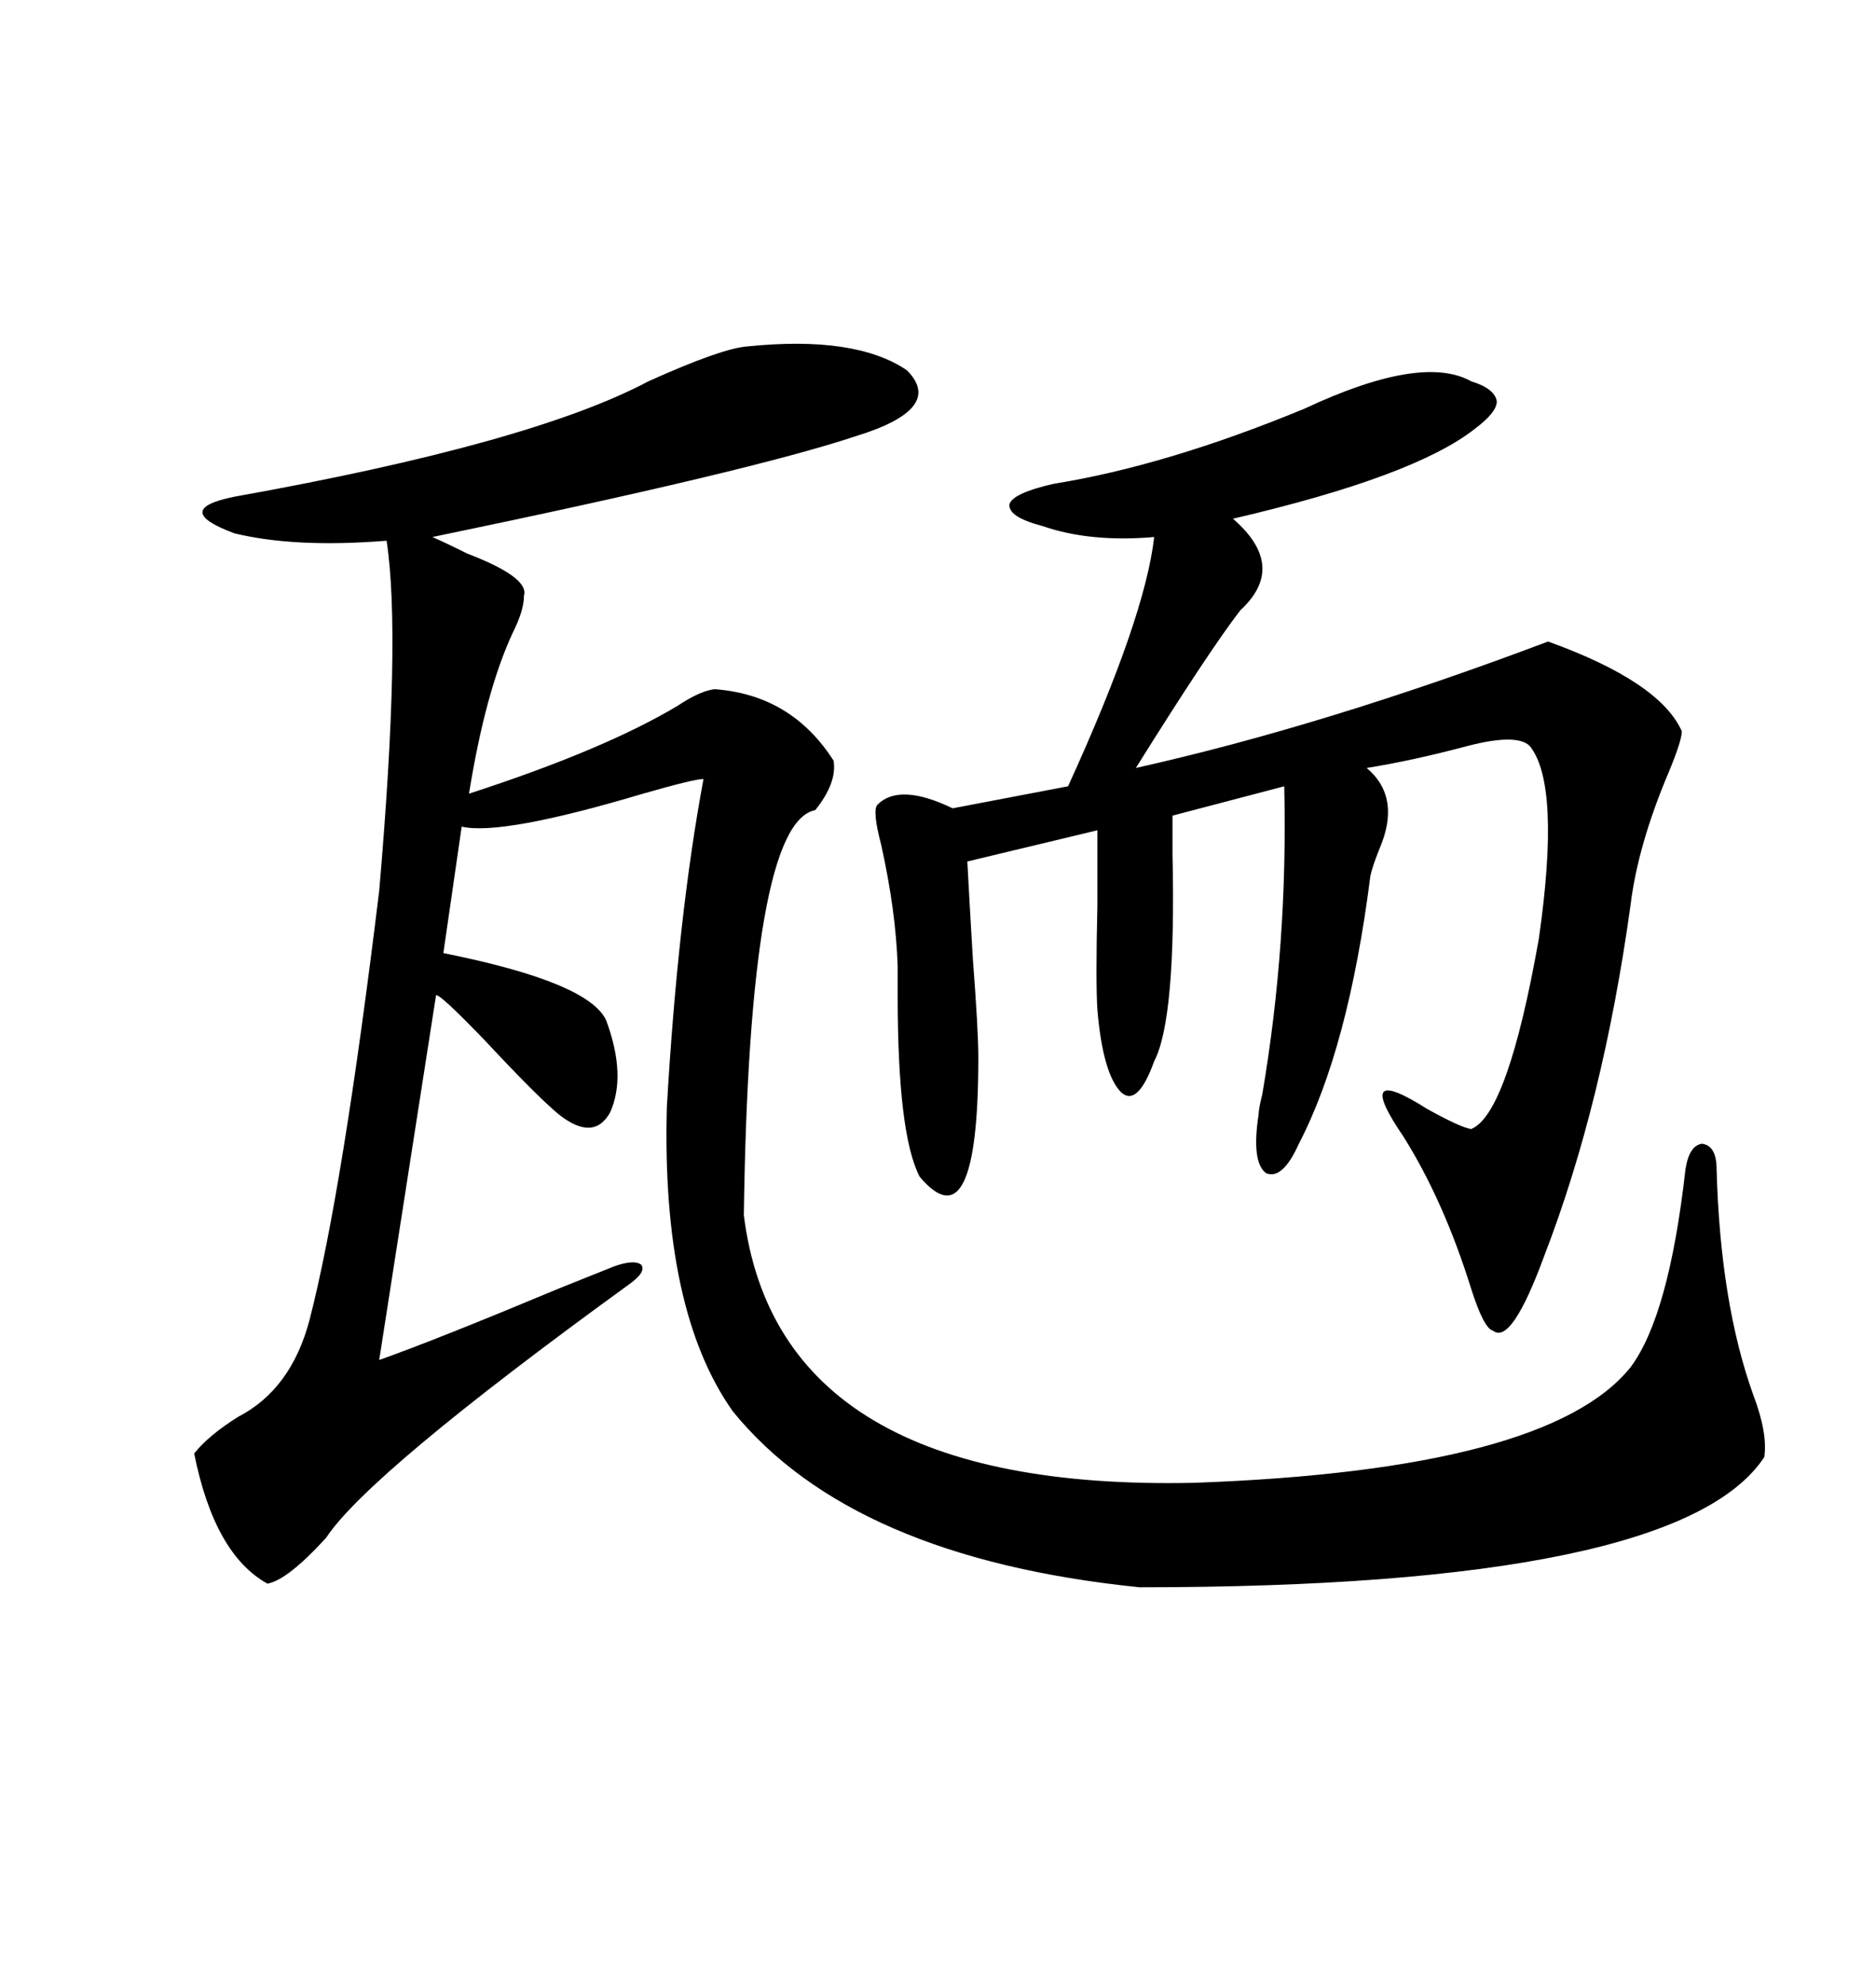 <svg xmlns="http://www.w3.org/2000/svg" xmlns:xlink="http://www.w3.org/1999/xlink" width="300" height="317.285"><path d="M119.53 55.37L119.53 55.37Q136.82 53.61 145.02 59.18L145.02 59.18Q151.17 65.33 136.82 69.73L136.82 69.73Q120.12 75.29 69.14 85.84L69.14 85.84Q71.19 86.72 74.71 88.48L74.71 88.48Q84.67 92.29 83.79 95.21L83.79 95.21Q83.79 97.56 82.03 101.07L82.03 101.07Q77.64 110.45 75 126.86L75 126.86Q96.68 119.82 108.40 112.79L108.40 112.79Q111.91 110.45 114.26 110.16L114.26 110.16Q126.56 111.04 133.30 121.58L133.30 121.58Q133.89 125.10 130.37 129.49L130.37 129.49Q119.82 131.54 118.95 194.24L118.95 194.24Q124.51 238.48 191.02 237.01L191.02 237.01Q247.56 234.96 260.74 218.55L260.74 218.55Q266.89 210.35 269.53 186.91L269.53 186.91Q270.12 183.11 272.17 182.81L272.17 182.81Q274.51 183.11 274.51 186.91L274.51 186.91Q275.10 208.30 280.37 222.95L280.37 222.95Q282.71 229.10 282.13 232.91L282.13 232.91Q268.36 253.71 182.23 253.71L182.23 253.71Q136.23 249.02 117.19 225.59L117.19 225.59Q105.76 209.47 106.64 176.95L106.64 176.95Q108.40 146.48 112.50 124.51L112.50 124.51Q111.04 124.51 102.83 126.86L102.83 126.86Q80.27 133.59 73.83 132.13L73.83 132.13L70.90 152.34Q94.34 157.03 96.97 163.18L96.97 163.18Q100.20 171.97 97.56 177.83L97.56 177.83Q94.92 182.52 89.36 178.13L89.36 178.13Q85.84 175.20 77.64 166.41L77.64 166.41Q70.31 158.79 69.73 159.08L69.73 159.08L60.64 217.38Q69.73 214.16 89.36 205.96L89.36 205.96Q95.21 203.61 98.14 202.44L98.14 202.44Q101.37 201.27 102.54 202.15L102.54 202.15Q103.42 203.32 100.49 205.37L100.49 205.37Q58.89 235.55 52.15 245.80L52.15 245.80Q46.00 252.54 42.77 253.13L42.77 253.13Q34.28 248.44 31.05 232.32L31.05 232.32Q33.40 229.39 38.09 226.46L38.09 226.46Q46.58 222.07 49.51 210.94L49.51 210.94Q54.79 190.43 60.64 142.38L60.64 142.38Q64.16 101.66 61.82 86.43L61.82 86.43Q47.17 87.60 37.50 85.25L37.50 85.25Q27.25 81.45 37.50 79.39L37.50 79.39Q84.96 70.90 103.71 60.94L103.71 60.94Q115.43 55.66 119.53 55.37ZM235.25 60.94L235.25 60.94Q239.06 62.11 239.36 64.16L239.36 64.16Q239.36 65.92 235.84 68.55L235.84 68.55Q226.17 76.17 197.17 82.91L197.17 82.91Q205.96 90.53 198.34 97.56L198.34 97.56Q193.36 104.00 181.64 122.75L181.64 122.75Q211.82 116.02 247.56 102.54L247.56 102.54Q265.43 108.98 268.95 116.89L268.95 116.89Q268.95 118.36 266.89 123.34L266.89 123.34Q261.91 135.06 260.74 144.73L260.74 144.73Q256.35 176.37 246.97 200.68L246.97 200.68Q241.70 215.04 238.77 212.70L238.77 212.70Q237.30 212.40 235.25 205.96L235.25 205.96Q230.86 191.89 224.41 181.64L224.41 181.64Q216.21 169.63 228.22 177.25L228.22 177.25Q233.50 180.18 235.25 180.47L235.25 180.47Q241.11 178.13 246.09 150L246.09 150Q249.61 125.39 244.63 119.24L244.63 119.24Q242.58 117.19 234.67 119.24L234.67 119.24Q225.88 121.58 218.55 122.75L218.55 122.75Q224.12 127.44 220.61 135.64L220.61 135.64Q219.43 138.57 219.14 140.04L219.14 140.04Q215.63 167.58 207.71 182.81L207.71 182.81Q205.08 188.67 202.44 187.50L202.44 187.50Q200.10 185.74 201.27 178.13L201.27 178.13Q201.27 177.25 201.86 174.90L201.86 174.90Q205.96 150.88 205.37 125.68L205.37 125.68L187.50 130.37Q187.50 132.42 187.50 136.52L187.50 136.52Q188.09 162.89 184.57 169.63L184.57 169.63Q181.93 176.95 179.30 174.61L179.30 174.61Q176.37 171.68 175.49 161.43L175.49 161.43Q175.20 157.03 175.49 144.73L175.49 144.73Q175.49 137.11 175.49 132.71L175.49 132.71L154.69 137.70Q154.98 143.26 155.57 153.22L155.57 153.22Q156.45 164.65 156.45 169.04L156.45 169.04Q156.45 199.22 147.07 188.09L147.07 188.09Q143.55 181.35 143.55 159.08L143.55 159.08Q143.55 155.86 143.55 154.39L143.55 154.39Q143.26 145.61 140.92 135.06L140.92 135.06Q139.45 129.49 140.33 128.61L140.33 128.61Q143.85 125.10 152.34 129.20L152.34 129.20L170.80 125.68Q183.11 98.73 184.57 85.84L184.57 85.84Q174.32 86.72 166.70 84.08L166.70 84.08Q161.13 82.62 161.43 80.57L161.43 80.57Q162.01 78.81 168.46 77.34L168.46 77.34Q186.62 74.41 208.59 65.33L208.59 65.33Q227.34 56.54 235.25 60.94Z"/></svg>
